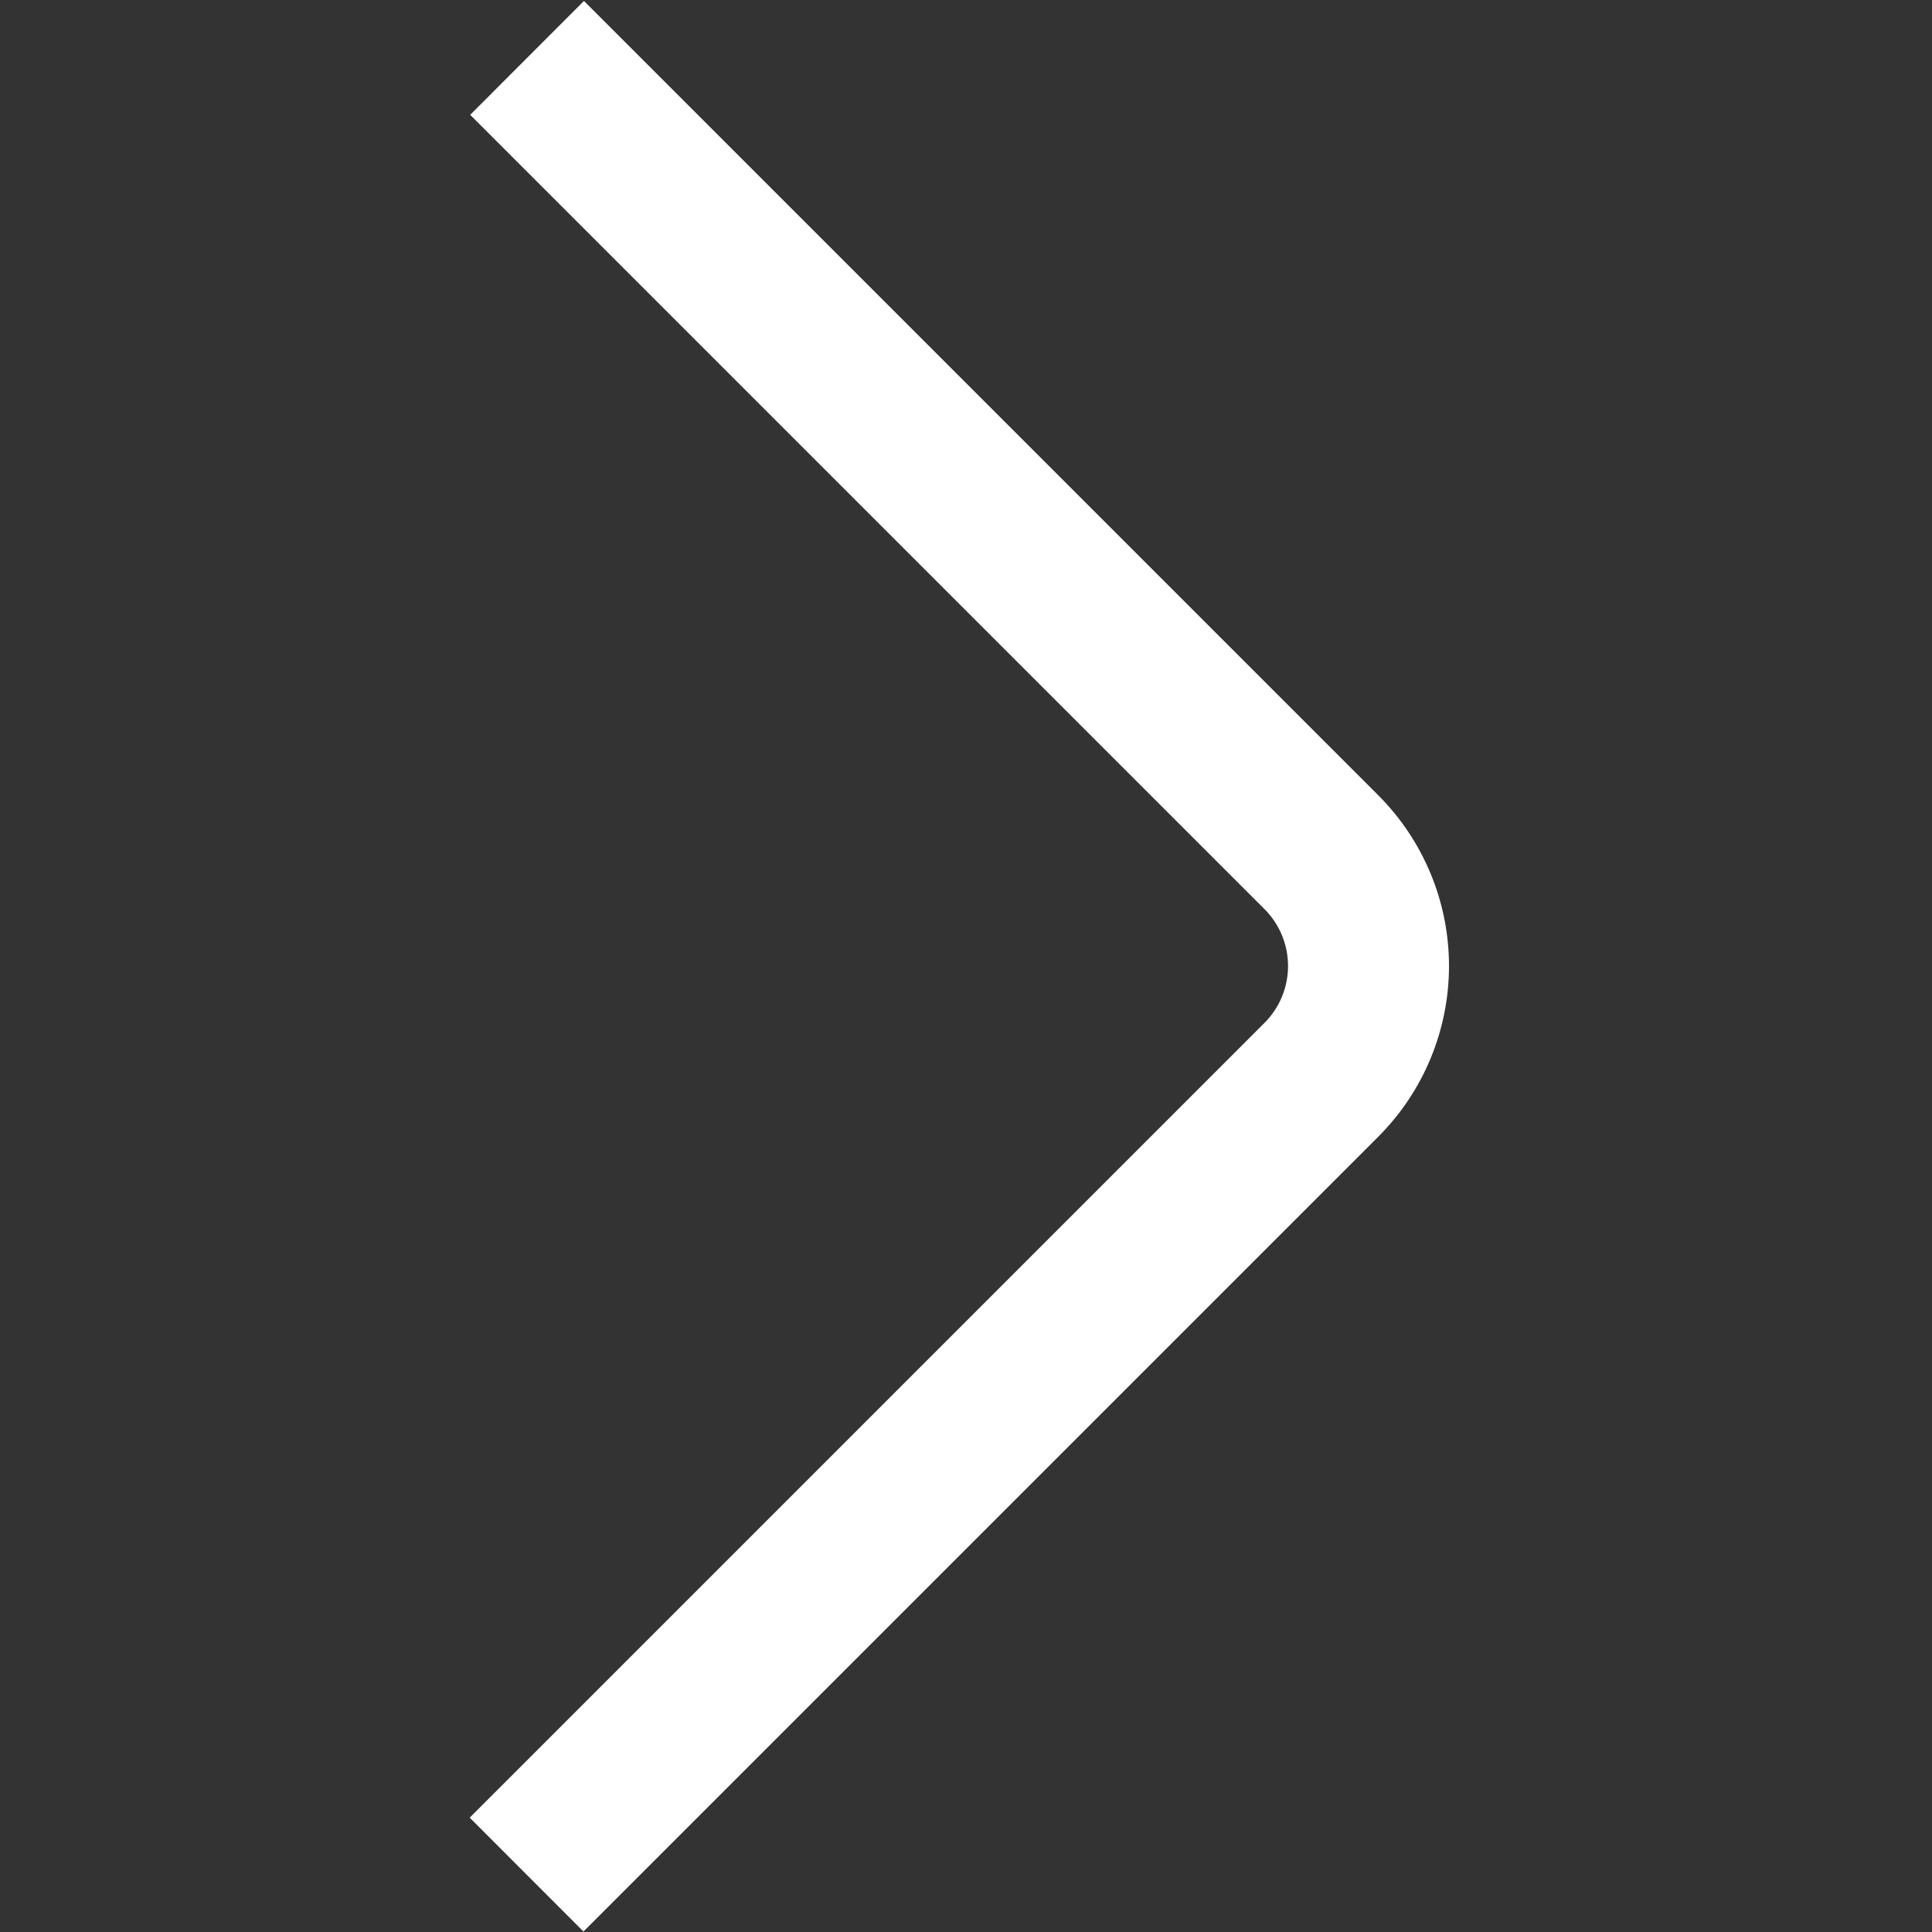 <svg width="16" height="16" viewBox="0 0 16 16" fill="none" xmlns="http://www.w3.org/2000/svg">
<rect x="0" y="0" width="16" height="16" fill="#333333" stroke="none"/>
<path d="M4.832 15.996L11.414 9.414C11.789 9.039 12 8.53 12 8C12 7.47 11.789 6.961 11.414 6.586L4.836 0.008L3.894 0.951L10.472 7.529C10.597 7.654 10.667 7.823 10.667 8C10.667 8.177 10.597 8.346 10.472 8.471L3.89 15.053L4.832 15.996Z" fill="white"/>
</svg>
